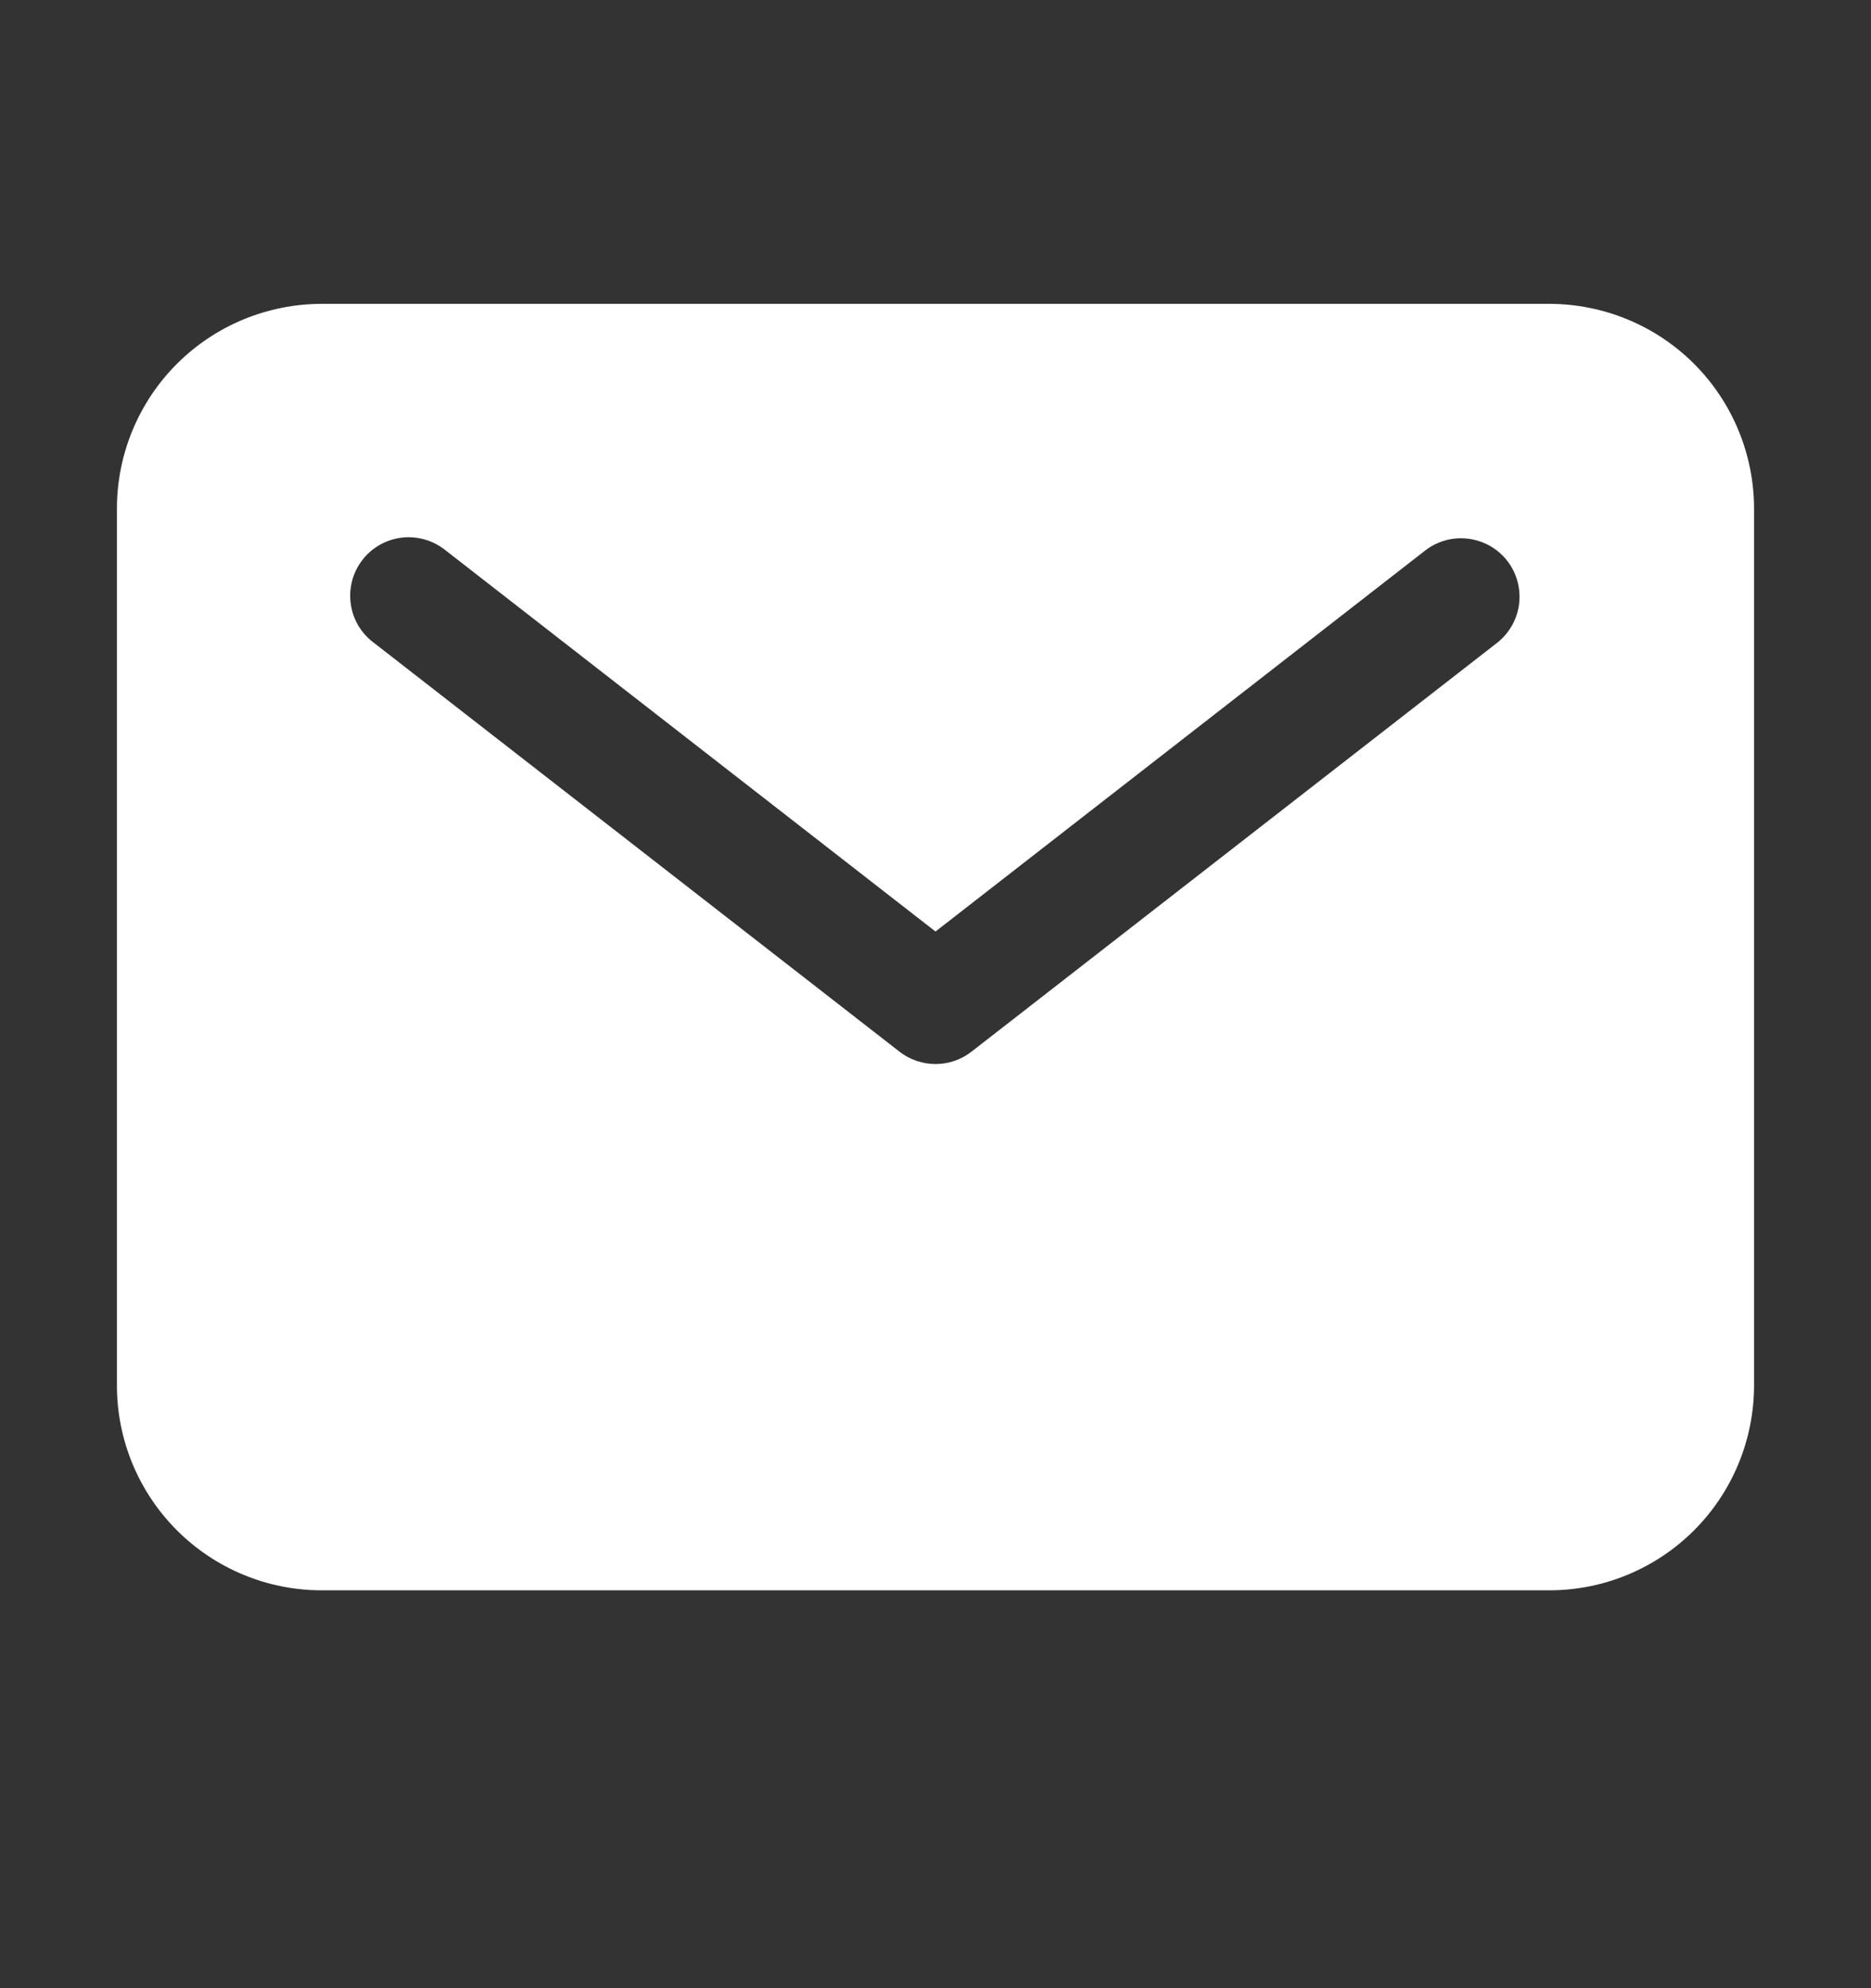<svg width="16" height="17" viewBox="0 0 16 17" fill="none" xmlns="http://www.w3.org/2000/svg">
<rect x="0" y="0" width="16" height="17" fill="#333333" stroke="none"/>
<path d="M13.25 2.598H2.75C2.286 2.599 1.841 2.783 1.513 3.111C1.185 3.439 1 3.884 1 4.348V11.848C1 12.312 1.185 12.757 1.513 13.085C1.841 13.413 2.286 13.598 2.75 13.598H13.25C13.714 13.598 14.159 13.413 14.487 13.085C14.815 12.757 14.999 12.312 15 11.848V4.348C14.999 3.884 14.815 3.439 14.487 3.111C14.159 2.783 13.714 2.599 13.25 2.598ZM12.807 5.493L8.307 8.993C8.219 9.061 8.111 9.098 8 9.098C7.889 9.098 7.781 9.061 7.693 8.993L3.193 5.493C3.14 5.453 3.096 5.403 3.062 5.346C3.029 5.288 3.007 5.225 2.999 5.159C2.99 5.094 2.995 5.027 3.012 4.963C3.029 4.899 3.059 4.839 3.1 4.787C3.14 4.734 3.191 4.691 3.249 4.658C3.306 4.626 3.37 4.605 3.436 4.597C3.502 4.589 3.568 4.595 3.632 4.613C3.696 4.631 3.755 4.662 3.807 4.703L8 7.965L12.193 4.703C12.298 4.624 12.43 4.589 12.56 4.607C12.69 4.624 12.809 4.692 12.889 4.795C12.97 4.899 13.006 5.03 12.991 5.161C12.976 5.291 12.909 5.411 12.807 5.493Z" fill="white"/>
</svg>
